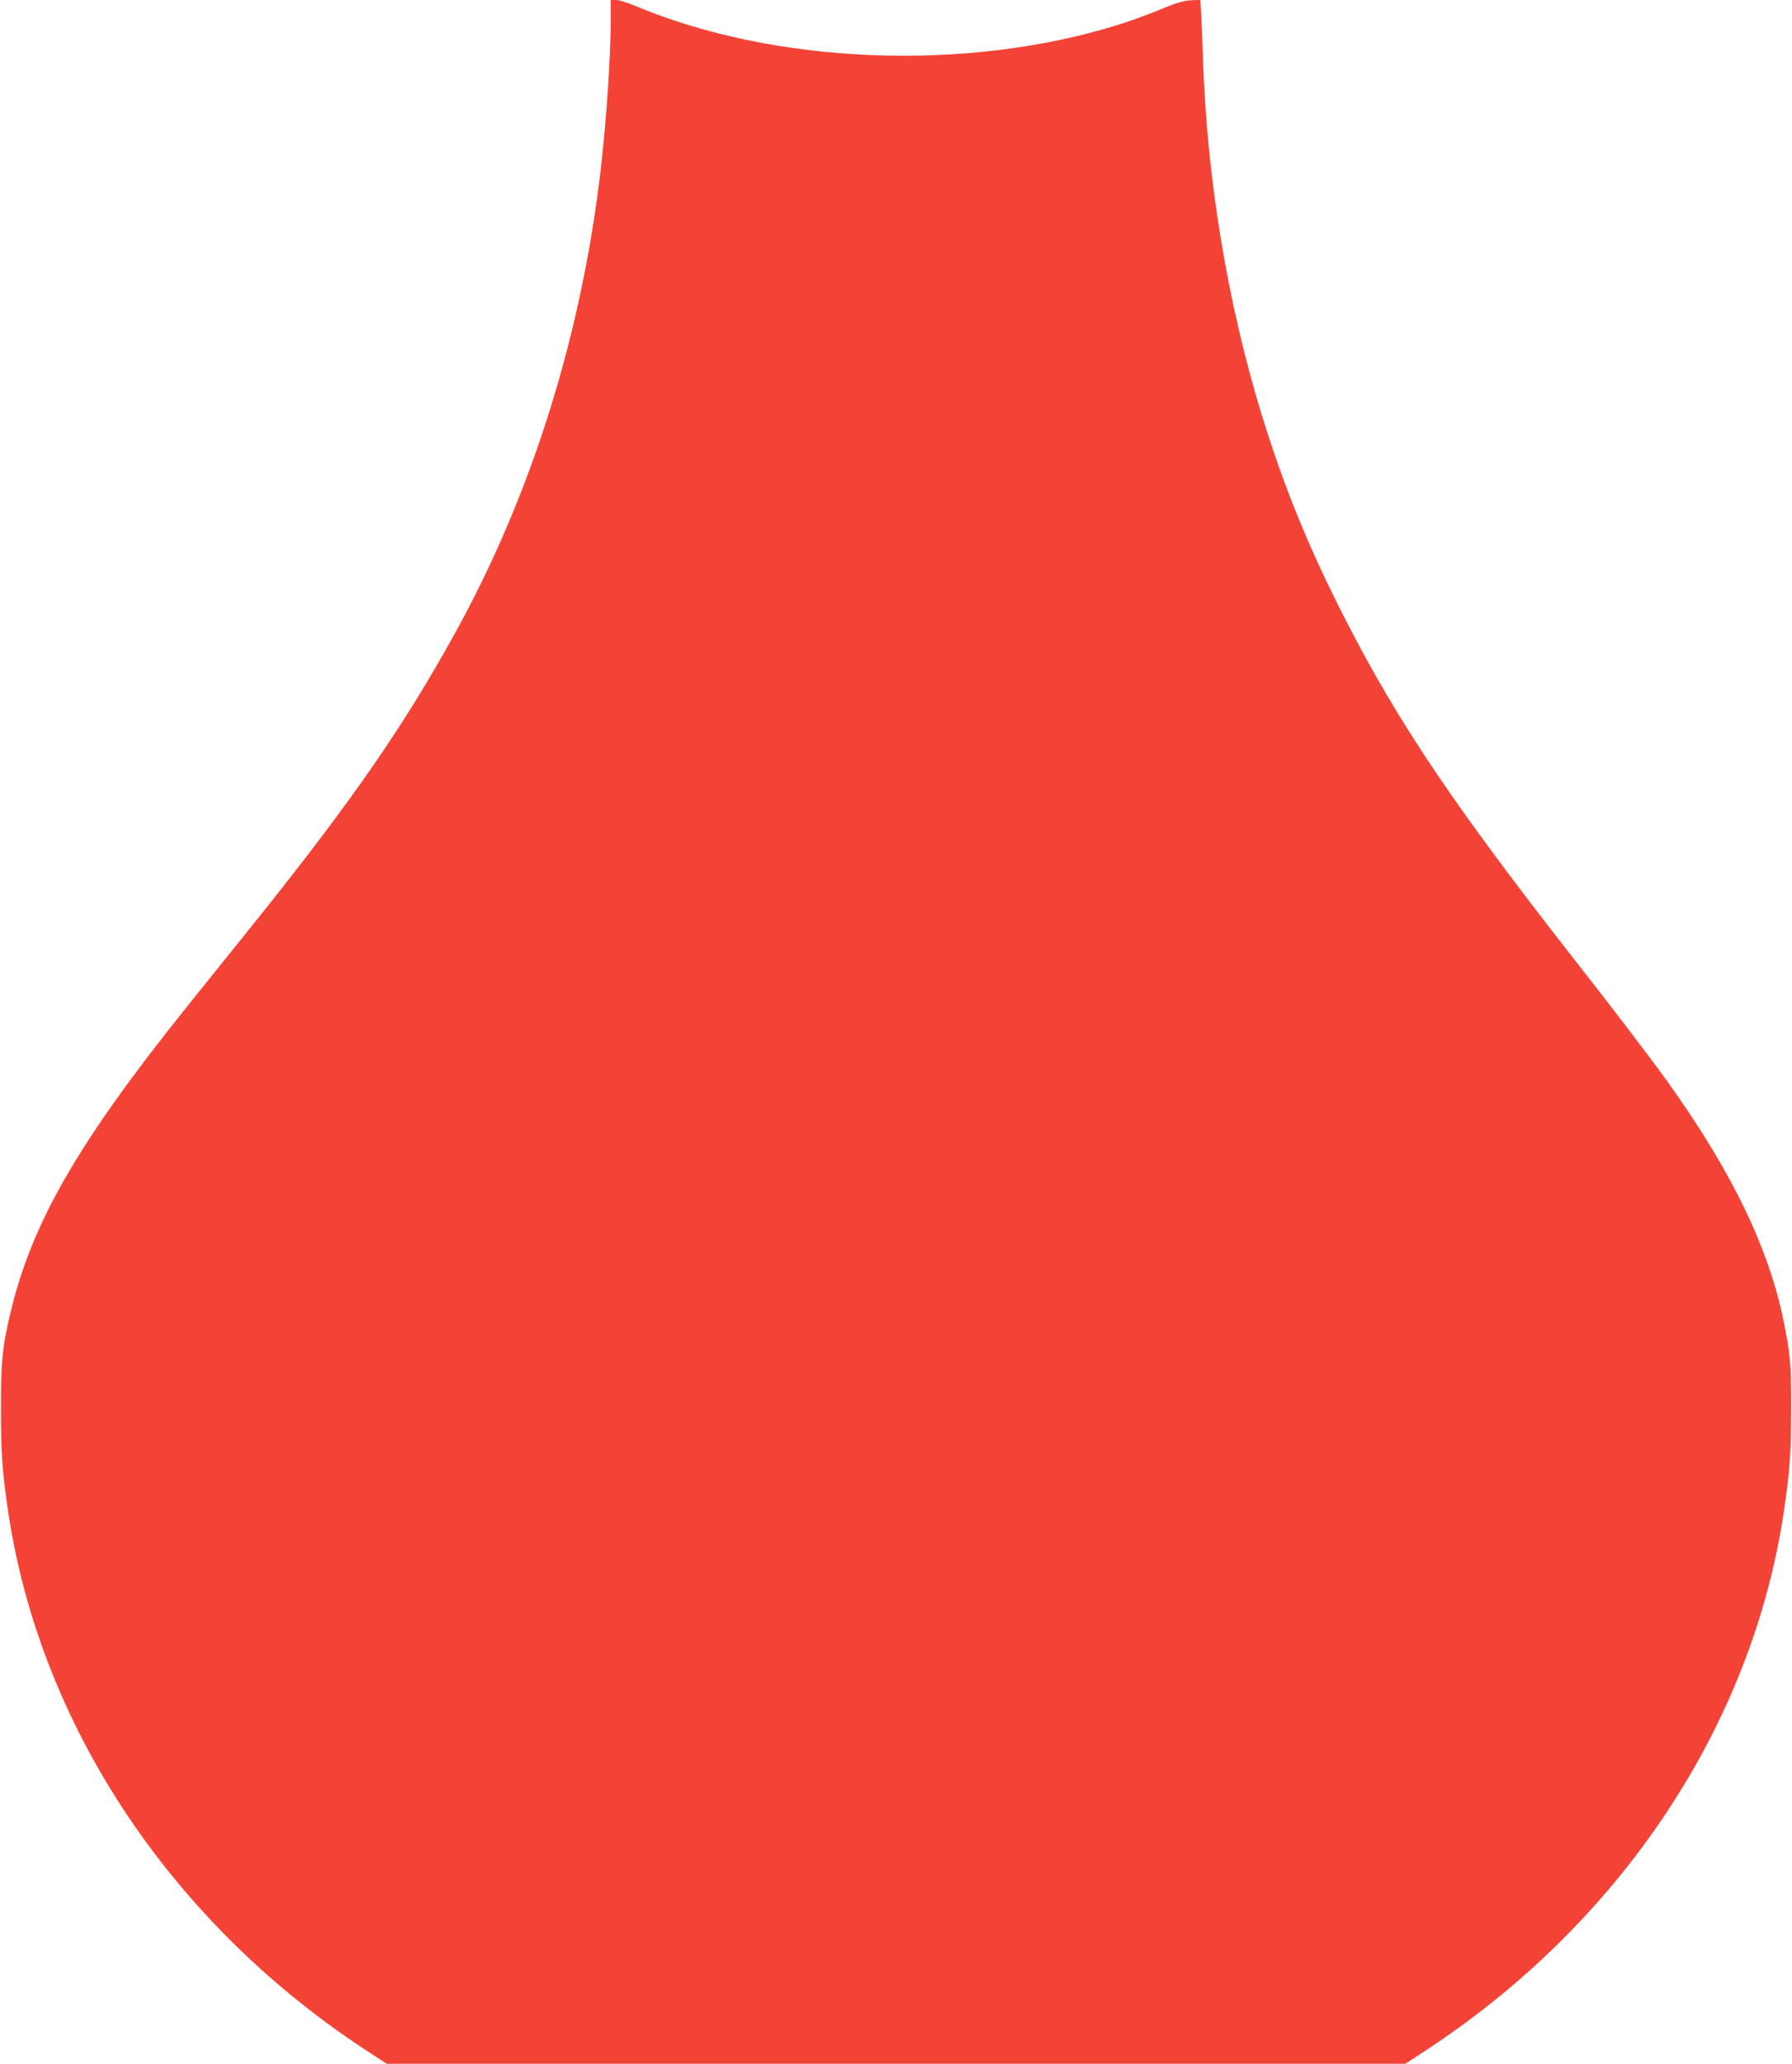 <?xml version="1.0" standalone="no"?>
<!DOCTYPE svg PUBLIC "-//W3C//DTD SVG 20010904//EN"
 "http://www.w3.org/TR/2001/REC-SVG-20010904/DTD/svg10.dtd">
<svg version="1.0" xmlns="http://www.w3.org/2000/svg"
 width="1112pt" height="1280pt" viewBox="0 0 1112 1280"
 preserveAspectRatio="xMidYMid meet">
<g transform="translate(0,1280) scale(0.1,-0.1)"
fill="#f44336" stroke="none">
<path d="M3790 12683 c0 -226 -26 -613 -61 -923 -118 -1024 -422 -2002 -888
-2855 -325 -594 -650 -1064 -1260 -1825 -135 -168 -328 -408 -430 -535 -665
-830 -953 -1328 -1085 -1883 -51 -212 -61 -307 -60 -602 0 -276 8 -389 45
-638 200 -1335 1023 -2564 2249 -3357 l100 -65 3160 0 3160 0 100 65 c1226
793 2049 2022 2249 3357 37 248 45 362 46 638 0 281 -5 337 -47 545 -91 452
-322 930 -716 1480 -112 156 -323 433 -589 772 -740 946 -1084 1457 -1413
2098 -225 438 -381 820 -520 1270 -213 694 -341 1470 -365 2210 -3 99 -8 222
-11 273 l-6 94 -61 -4 c-46 -3 -95 -18 -187 -57 -69 -29 -188 -72 -265 -96
-944 -293 -2130 -245 -2997 120 -45 19 -97 35 -115 35 l-33 0 0 -117z"/>
</g>
</svg>
